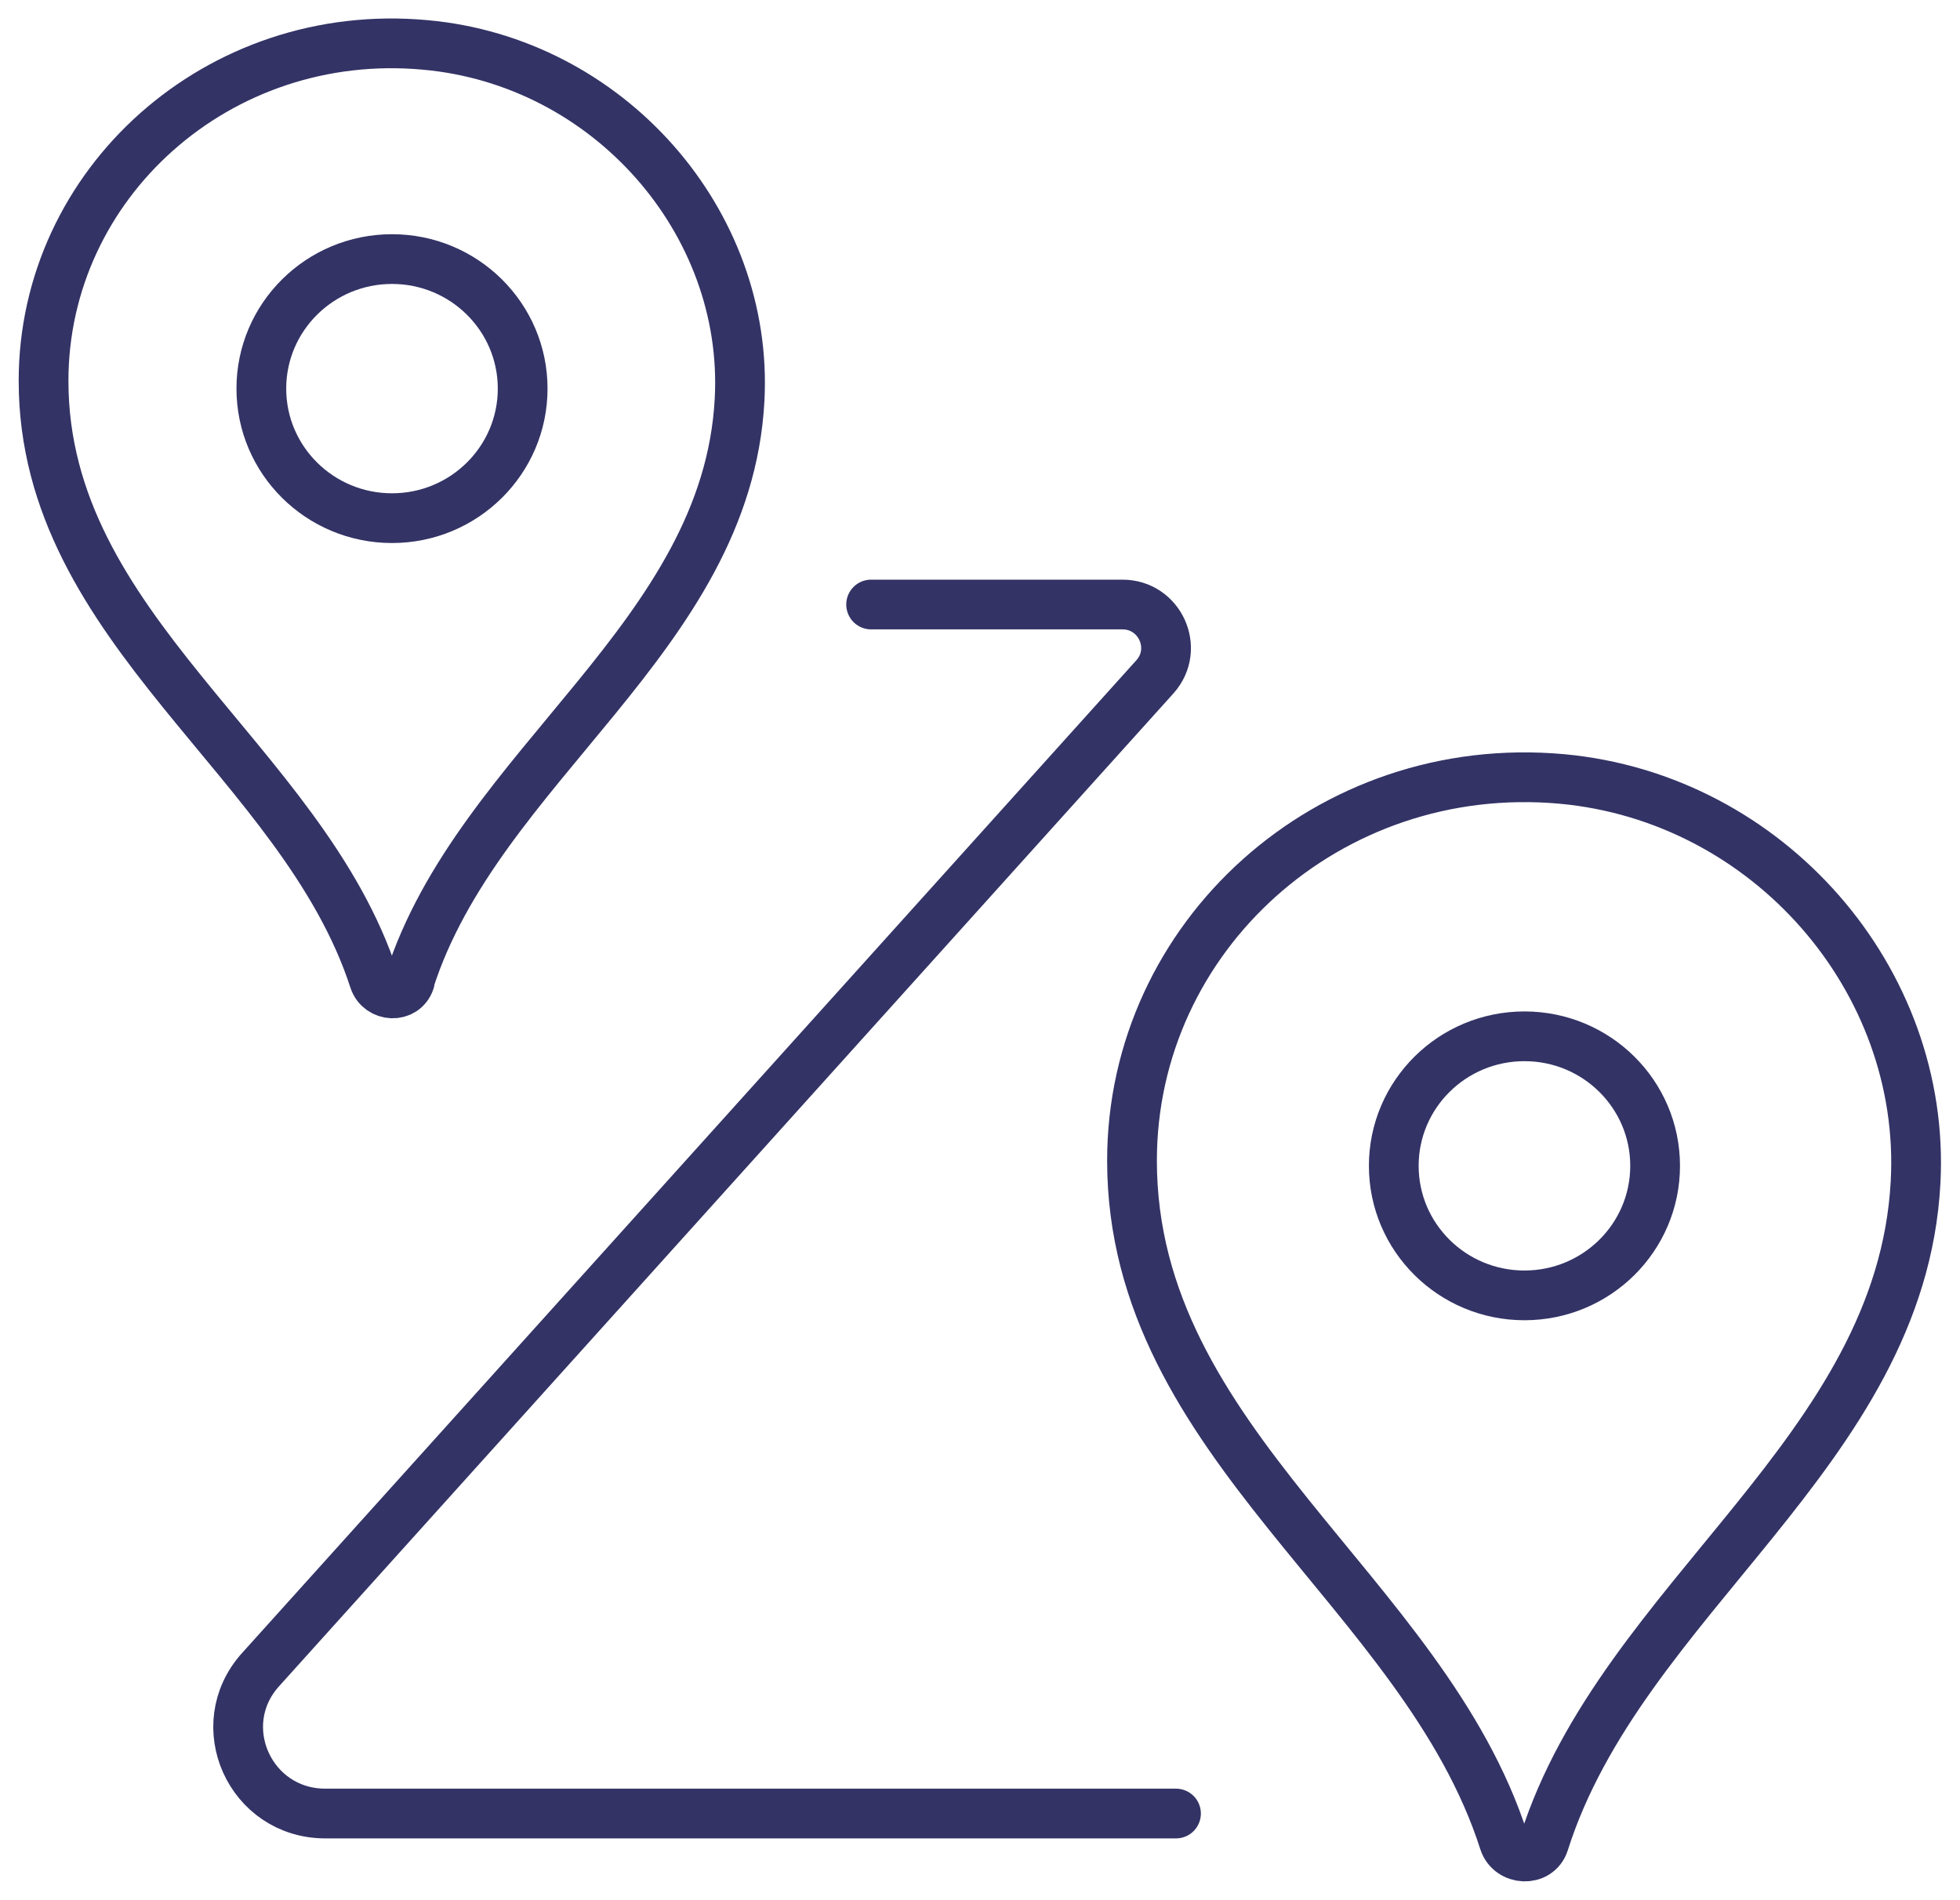 <svg width="197" height="191" viewBox="0 0 197 191" fill="none" xmlns="http://www.w3.org/2000/svg">
<path d="M87.556 60.773H112.815C116.58 60.773 118.594 65.201 116.099 68.022L26.179 167.863C21.145 173.463 25.128 182.318 32.702 182.318H118.2" stroke="#333366" stroke-width="5" stroke-linecap="round" stroke-linejoin="round"/>
<path d="M39.4 52.091C46.653 52.091 52.533 46.261 52.533 39.068C52.533 31.876 46.653 26.046 39.4 26.046C32.147 26.046 26.267 31.876 26.267 39.068C26.267 46.261 32.147 52.091 39.4 52.091Z" stroke="#333366" stroke-width="5" stroke-linecap="round" stroke-linejoin="round"/>
<path d="M155.192 185.27C162.985 160.657 191.09 145.985 192.535 118.854C193.629 98.495 177.738 80.22 156.987 78.31C133.522 76.183 113.778 94.154 113.778 116.684C113.778 145.203 143.11 159.963 151.165 185.14C151.778 187.05 154.579 187.18 155.192 185.27V185.27Z" stroke="#333366" stroke-width="5" stroke-linecap="round" stroke-linejoin="round"/>
<path d="M41.151 98.625C48.068 76.964 73.065 64.072 74.335 40.197C75.298 22.312 61.158 6.164 42.727 4.515C21.933 2.605 4.378 18.449 4.378 38.287C4.378 63.377 30.426 76.4 37.605 98.539C38.174 100.232 40.626 100.362 41.195 98.625H41.151Z" stroke="#333366" stroke-width="5" stroke-linecap="round" stroke-linejoin="round"/>
<path d="M153.222 130.227C160.476 130.227 166.356 124.397 166.356 117.205C166.356 110.012 160.476 104.182 153.222 104.182C145.969 104.182 140.089 110.012 140.089 117.205C140.089 124.397 145.969 130.227 153.222 130.227Z" stroke="#333366" stroke-width="5" stroke-linecap="round" stroke-linejoin="round"/>
</svg>
